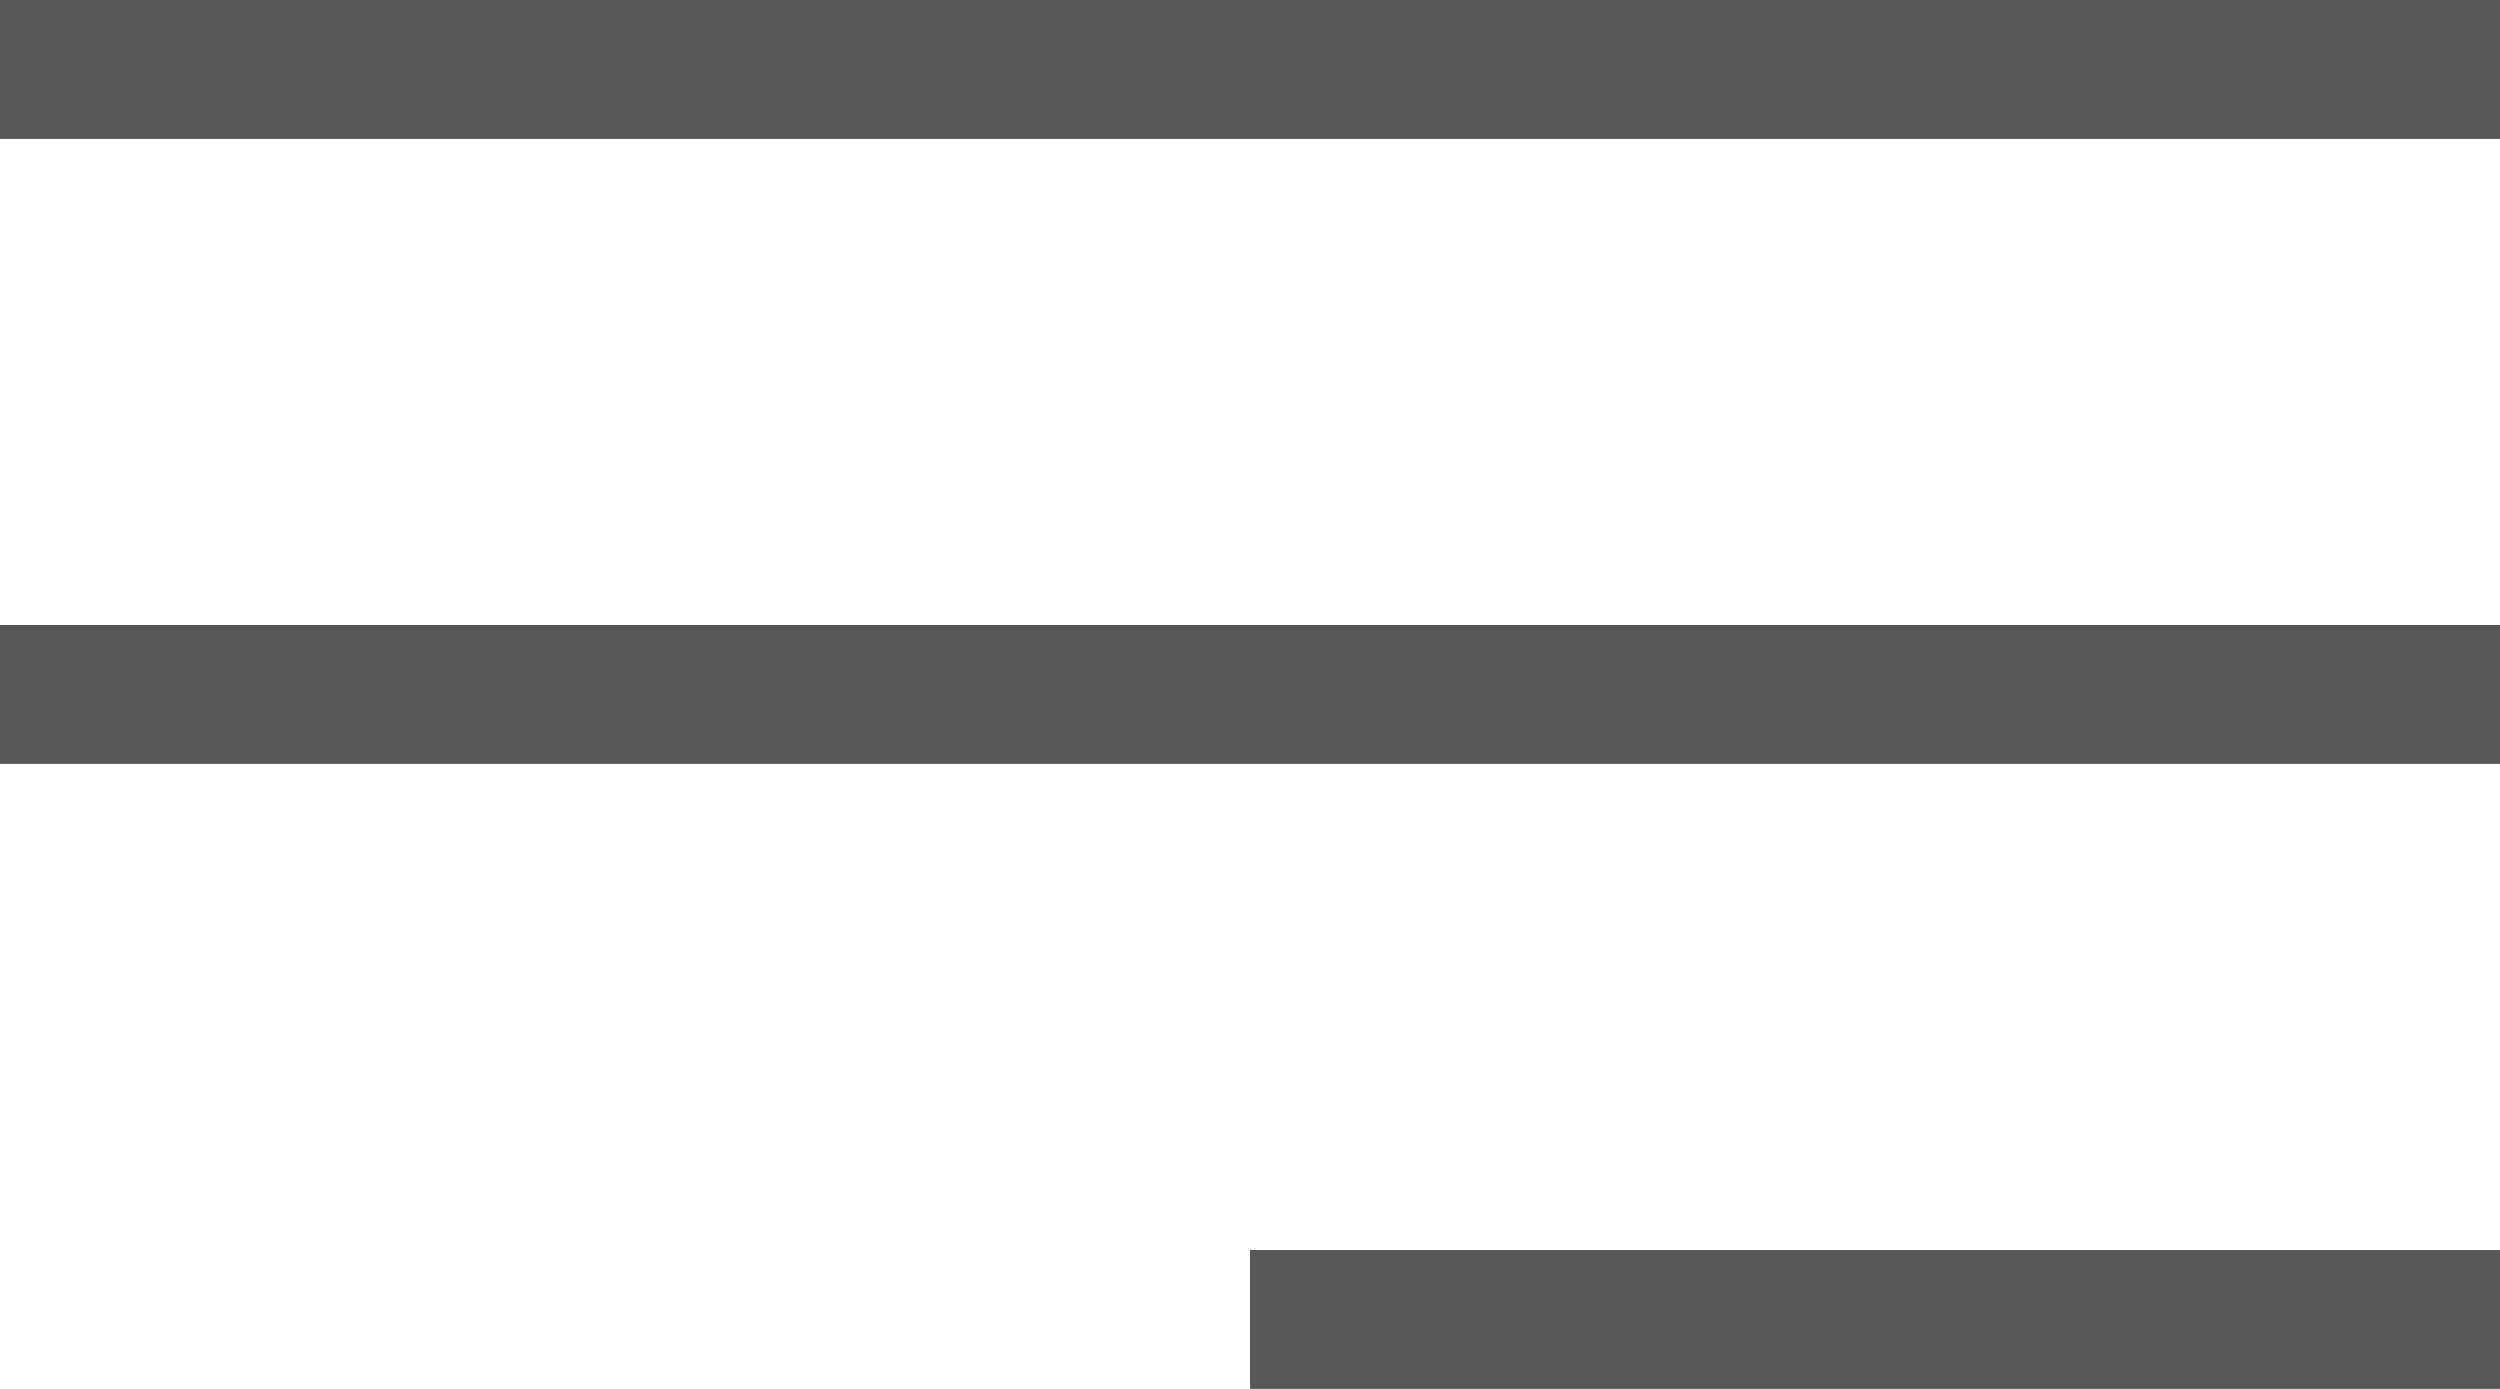 <?xml version="1.0" encoding="UTF-8"?> <svg xmlns="http://www.w3.org/2000/svg" width="36" height="20" viewBox="0 0 36 20" fill="none"><rect width="36" height="2" fill="#585858"></rect><rect y="9" width="36" height="2" fill="#585858"></rect><rect x="18" y="18" width="18" height="2" fill="#585858"></rect></svg> 